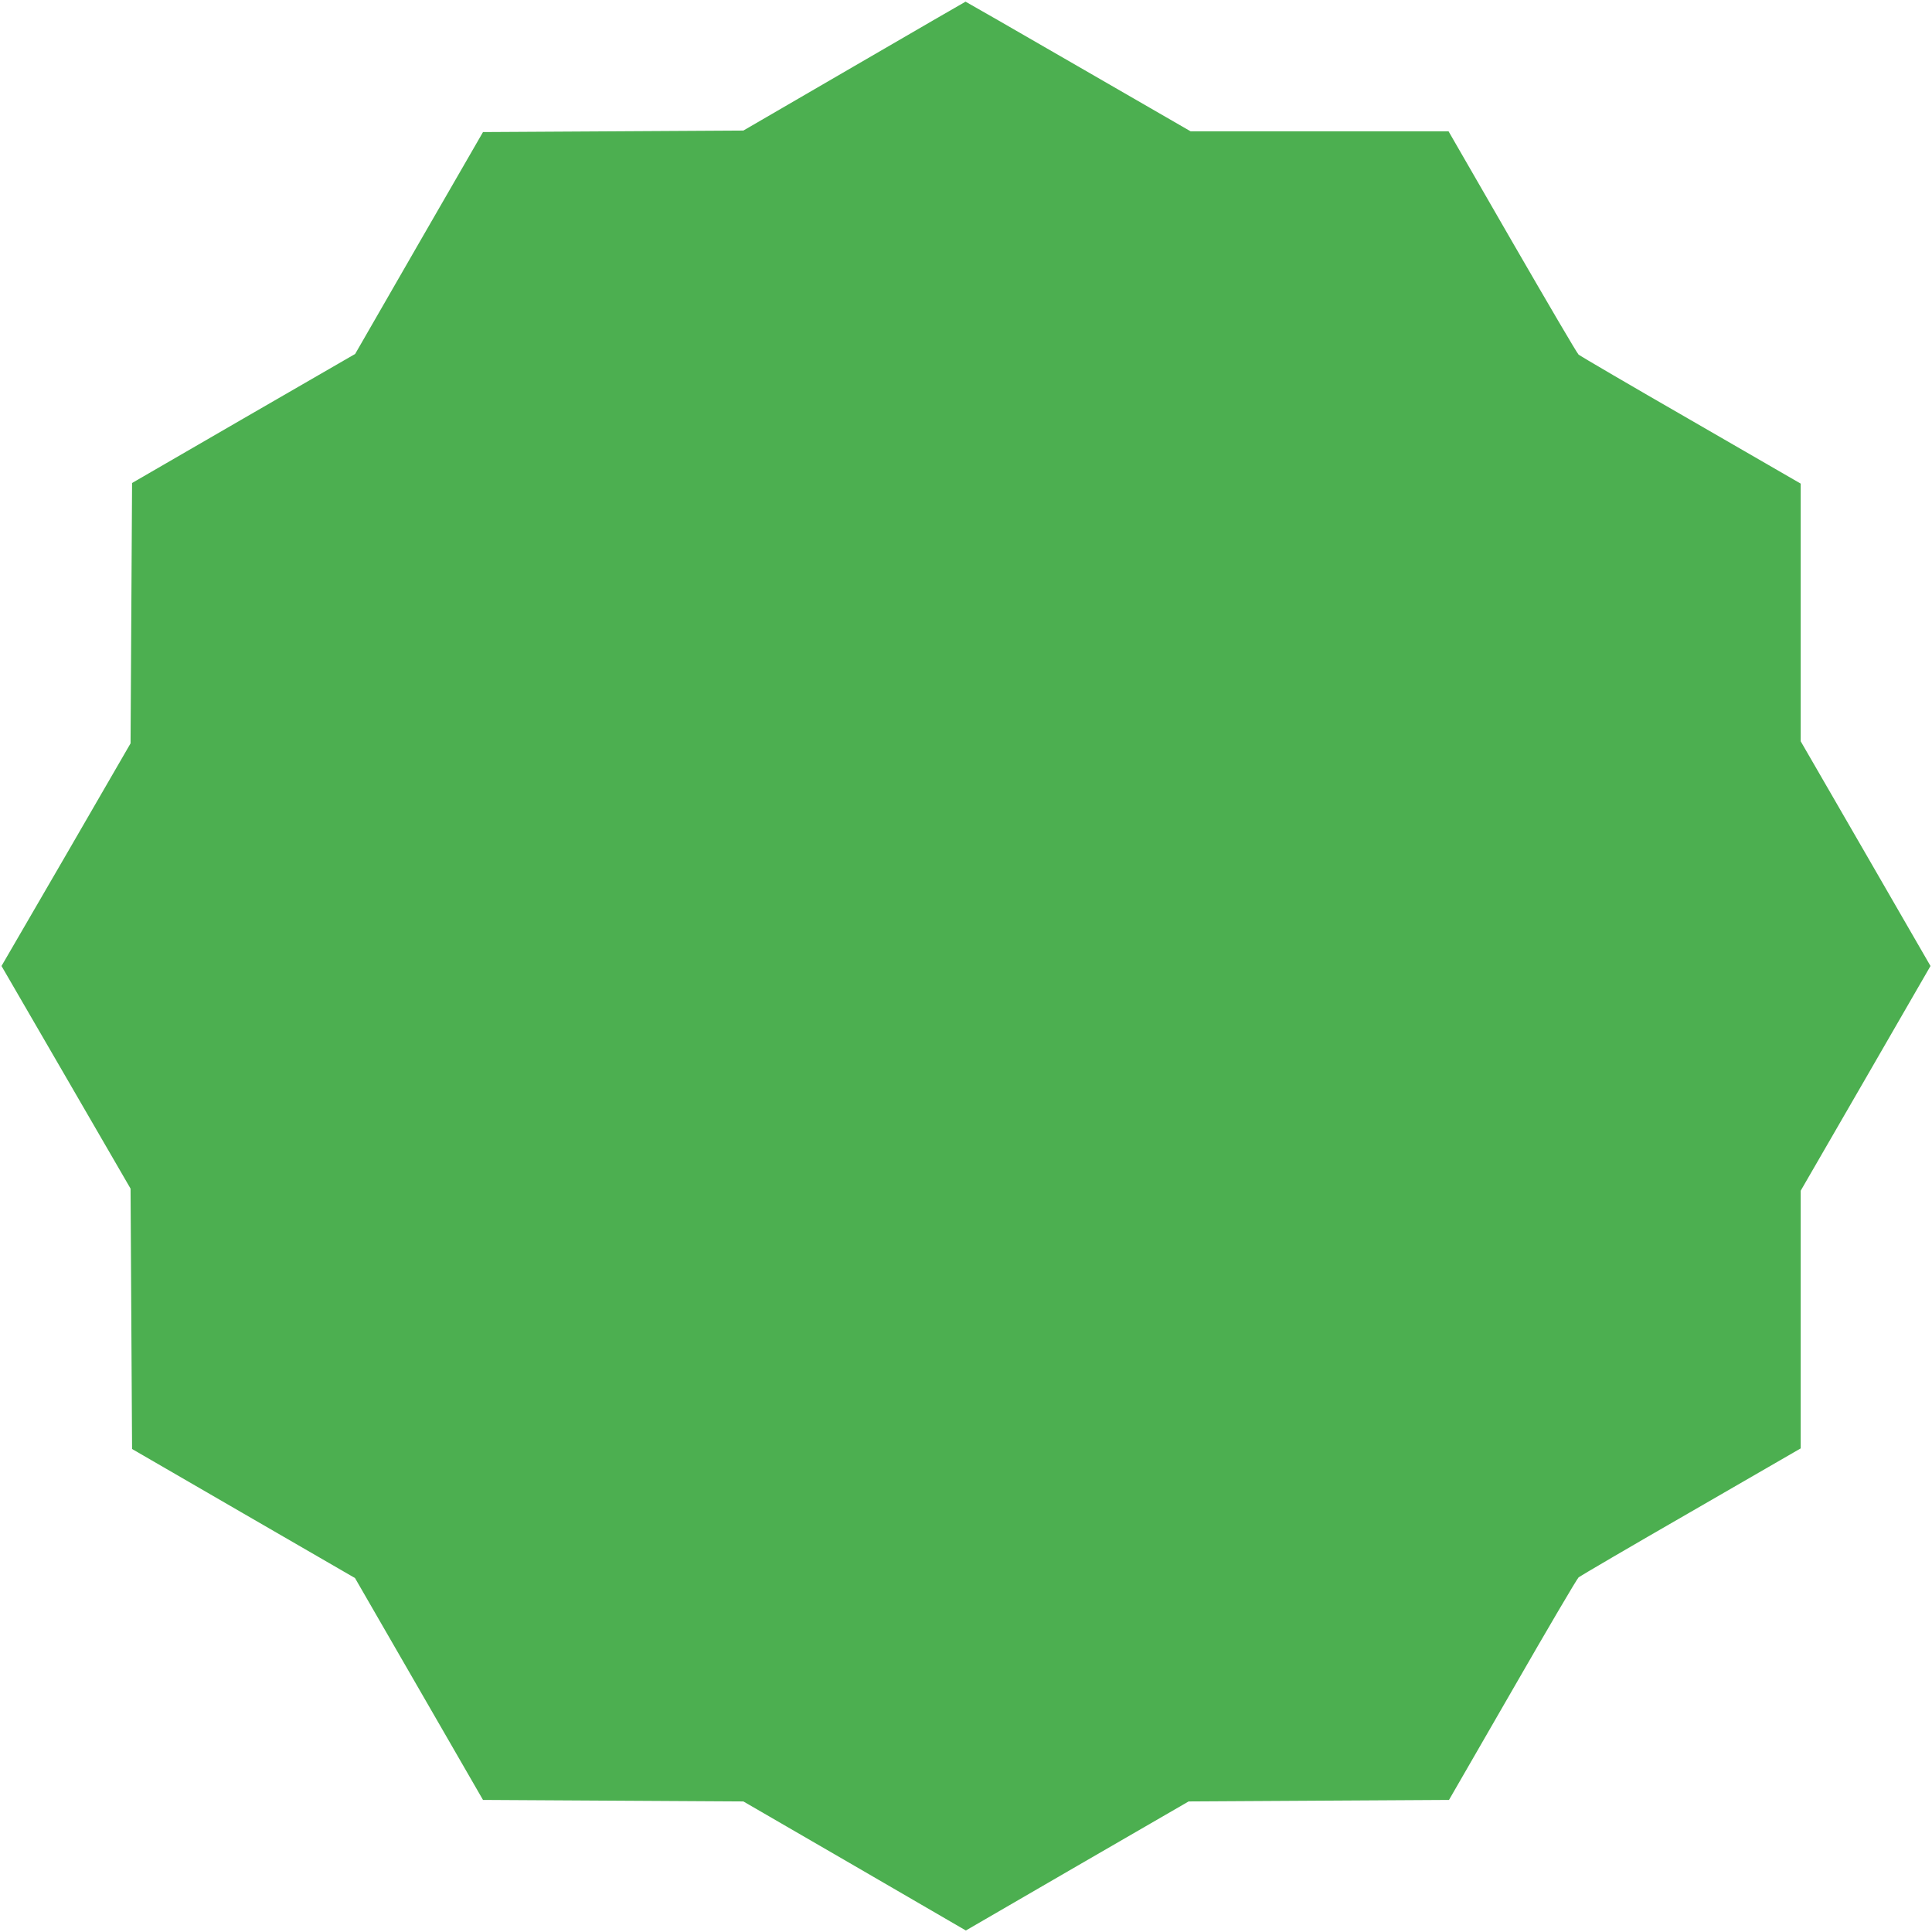 <?xml version="1.0" standalone="no"?>
<!DOCTYPE svg PUBLIC "-//W3C//DTD SVG 20010904//EN"
 "http://www.w3.org/TR/2001/REC-SVG-20010904/DTD/svg10.dtd">
<svg version="1.0" xmlns="http://www.w3.org/2000/svg"
 width="1280pt" height="1280pt" viewBox="0 0 1280 1280"
 preserveAspectRatio="xMidYMid meet">
<g transform="translate(0,1280) scale(0.1,-0.1)"
fill="#4caf50" stroke="none">
<path d="M5660 12362 l-735 -427 -862 -5 -863 -5 -424 -735 -423 -735 -739
-427 -739 -428 -5 -862 -5 -863 -427 -738 -428 -737 428 -738 427 -737 5 -863
5 -862 739 -428 738 -427 424 -735 424 -735 863 -5 862 -5 737 -427 737 -428
738 428 738 427 862 5 863 5 421 730 c231 402 428 737 438 745 10 8 344 204
744 434 l727 420 0 853 0 854 430 744 430 745 -430 745 -430 744 0 854 0 853
-727 420 c-400 230 -734 426 -744 434 -10 8 -207 345 -440 748 l-422 732 -855
0 -854 0 -745 430 c-410 237 -746 430 -746 429 -1 0 -333 -192 -737 -427z"/>
</g>
</svg>
